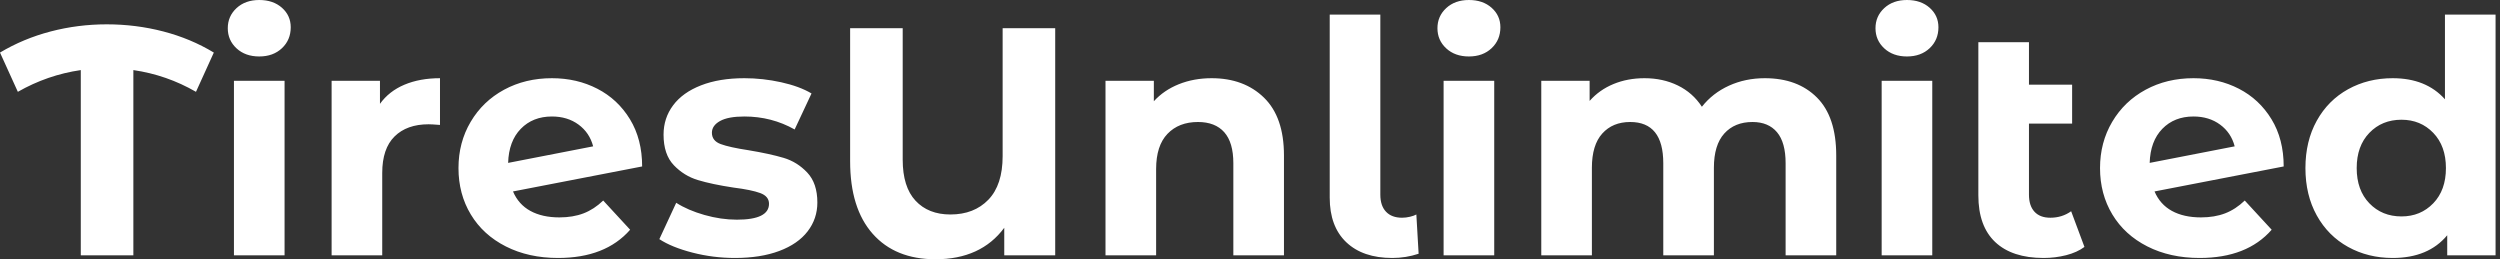 <svg baseProfile="full" height="28" version="1.1" viewBox="0 0 270 28" width="270" xmlns="http://www.w3.org/2000/svg" xmlns:ev="http://www.w3.org/2001/xml-events" xmlns:xlink="http://www.w3.org/1999/xlink"><rect x="0" y="0" width="270" height="28" fill="#333333" stroke="none"/><defs /><g><path d="M20.781 9.917Q17.627 8.095 14.018 7.569V27.579H8.34V7.569Q4.731 8.095 1.542 9.917L-0.385 5.677Q2.138 4.17 5.081 3.399Q8.025 2.628 11.144 2.628Q14.298 2.628 17.259 3.399Q20.22 4.17 22.708 5.677Z M24.881 8.726H30.348V27.579H24.881ZM24.215 3.049Q24.215 1.752 25.161 0.876Q26.108 0.0 27.615 0.0Q29.121 0.0 30.068 0.841Q31.014 1.682 31.014 2.944Q31.014 4.31 30.068 5.204Q29.121 6.098 27.615 6.098Q26.108 6.098 25.161 5.222Q24.215 4.345 24.215 3.049Z M47.134 8.446V13.492Q46.223 13.422 45.907 13.422Q43.559 13.422 42.228 14.736Q40.896 16.05 40.896 18.678V27.579H35.429V8.726H40.651V11.214Q41.632 9.847 43.297 9.146Q44.961 8.446 47.134 8.446Z M64.761 21.657 67.67 24.811Q65.006 27.86 59.89 27.86Q56.701 27.86 54.248 26.616Q51.795 25.372 50.463 23.164Q49.131 20.956 49.131 18.153Q49.131 15.384 50.446 13.159Q51.76 10.934 54.055 9.69Q56.35 8.446 59.224 8.446Q61.922 8.446 64.13 9.584Q66.338 10.723 67.652 12.879Q68.966 15.034 68.966 17.977L55.019 20.676Q55.615 22.078 56.894 22.778Q58.173 23.479 60.03 23.479Q61.502 23.479 62.641 23.041Q63.78 22.603 64.761 21.657ZM54.493 17.592 63.675 15.805Q63.289 14.333 62.098 13.457Q60.906 12.581 59.224 12.581Q57.156 12.581 55.86 13.912Q54.563 15.244 54.493 17.592Z M70.824 25.827 72.646 21.902Q73.907 22.708 75.695 23.217Q77.482 23.725 79.199 23.725Q82.668 23.725 82.668 22.008Q82.668 21.202 81.722 20.851Q80.776 20.501 78.814 20.255Q76.501 19.905 74.994 19.449Q73.487 18.994 72.383 17.837Q71.279 16.681 71.279 14.543Q71.279 12.756 72.313 11.372Q73.347 9.987 75.327 9.217Q77.307 8.446 80.005 8.446Q82.003 8.446 83.982 8.884Q85.962 9.322 87.259 10.093L85.437 13.982Q82.949 12.581 80.005 12.581Q78.253 12.581 77.377 13.071Q76.501 13.562 76.501 14.333Q76.501 15.209 77.447 15.559Q78.393 15.91 80.461 16.225Q82.773 16.611 84.245 17.049Q85.717 17.487 86.804 18.643Q87.89 19.8 87.89 21.867Q87.89 23.62 86.839 24.986Q85.787 26.353 83.772 27.106Q81.757 27.86 78.989 27.86Q76.641 27.86 74.398 27.282Q72.155 26.703 70.824 25.827Z M113.577 3.049V27.579H108.075V24.601Q105.552 28.0 100.646 28.0Q96.3 28.0 93.865 25.249Q91.429 22.498 91.429 17.417V3.049H97.106V17.242Q97.106 20.185 98.491 21.675Q99.875 23.164 102.258 23.164Q104.816 23.164 106.358 21.569Q107.9 19.975 107.9 16.856V3.049Z M138.283 16.786V27.579H132.816V17.627Q132.816 15.384 131.835 14.28Q130.854 13.176 128.996 13.176Q126.929 13.176 125.702 14.456Q124.476 15.735 124.476 18.258V27.579H119.009V8.726H124.23V10.934Q125.317 9.742 126.929 9.094Q128.541 8.446 130.468 8.446Q133.972 8.446 136.128 10.548Q138.283 12.651 138.283 16.786Z M143.224 21.342V1.577H148.691V21.026Q148.691 22.218 149.304 22.866Q149.917 23.514 151.039 23.514Q151.459 23.514 151.897 23.409Q152.335 23.304 152.581 23.164L152.826 27.404Q151.459 27.86 149.987 27.86Q146.798 27.86 145.011 26.16Q143.224 24.461 143.224 21.342Z M155.524 8.726H160.991V27.579H155.524ZM154.859 3.049Q154.859 1.752 155.805 0.876Q156.751 0.0 158.258 0.0Q159.765 0.0 160.711 0.841Q161.657 1.682 161.657 2.944Q161.657 4.31 160.711 5.204Q159.765 6.098 158.258 6.098Q156.751 6.098 155.805 5.222Q154.859 4.345 154.859 3.049Z M197.927 16.786V27.579H192.461V17.627Q192.461 15.384 191.532 14.28Q190.603 13.176 188.886 13.176Q186.959 13.176 185.837 14.421Q184.716 15.665 184.716 18.118V27.579H179.249V17.627Q179.249 13.176 175.675 13.176Q173.782 13.176 172.661 14.421Q171.539 15.665 171.539 18.118V27.579H166.073V8.726H171.294V10.899Q172.345 9.707 173.87 9.076Q175.394 8.446 177.217 8.446Q179.214 8.446 180.826 9.234Q182.438 10.023 183.419 11.529Q184.576 10.058 186.345 9.252Q188.115 8.446 190.218 8.446Q193.757 8.446 195.842 10.531Q197.927 12.616 197.927 16.786Z M202.834 8.726H208.3V27.579H202.834ZM202.168 3.049Q202.168 1.752 203.114 0.876Q204.06 0.0 205.567 0.0Q207.074 0.0 208.02 0.841Q208.966 1.682 208.966 2.944Q208.966 4.31 208.02 5.204Q207.074 6.098 205.567 6.098Q204.06 6.098 203.114 5.222Q202.168 4.345 202.168 3.049Z M224.736 26.668Q223.93 27.264 222.756 27.562Q221.582 27.86 220.32 27.86Q216.921 27.86 215.099 26.143Q213.277 24.426 213.277 21.096V4.556H218.743V9.146H223.404V13.352H218.743V21.026Q218.743 22.218 219.339 22.866Q219.935 23.514 221.056 23.514Q222.318 23.514 223.299 22.814Z M242.048 21.657 244.956 24.811Q242.293 27.86 237.176 27.86Q233.987 27.86 231.534 26.616Q229.081 25.372 227.75 23.164Q226.418 20.956 226.418 18.153Q226.418 15.384 227.732 13.159Q229.046 10.934 231.342 9.69Q233.637 8.446 236.511 8.446Q239.209 8.446 241.417 9.584Q243.625 10.723 244.939 12.879Q246.253 15.034 246.253 17.977L232.305 20.676Q232.901 22.078 234.18 22.778Q235.459 23.479 237.317 23.479Q238.788 23.479 239.927 23.041Q241.066 22.603 242.048 21.657ZM231.78 17.592 240.961 15.805Q240.576 14.333 239.384 13.457Q238.193 12.581 236.511 12.581Q234.443 12.581 233.146 13.912Q231.85 15.244 231.78 17.592Z M269.136 1.577V27.579H263.915V25.407Q261.882 27.86 258.028 27.86Q255.364 27.86 253.209 26.668Q251.054 25.477 249.827 23.269Q248.601 21.061 248.601 18.153Q248.601 15.244 249.827 13.036Q251.054 10.829 253.209 9.637Q255.364 8.446 258.028 8.446Q261.637 8.446 263.67 10.723V1.577ZM263.775 18.153Q263.775 15.77 262.408 14.35Q261.041 12.931 258.974 12.931Q256.871 12.931 255.504 14.35Q254.138 15.77 254.138 18.153Q254.138 20.536 255.504 21.955Q256.871 23.374 258.974 23.374Q261.041 23.374 262.408 21.955Q263.775 20.536 263.775 18.153Z " fill="rgb(255,255,255)" transform="translate(0.385, 0)" /></g></svg>